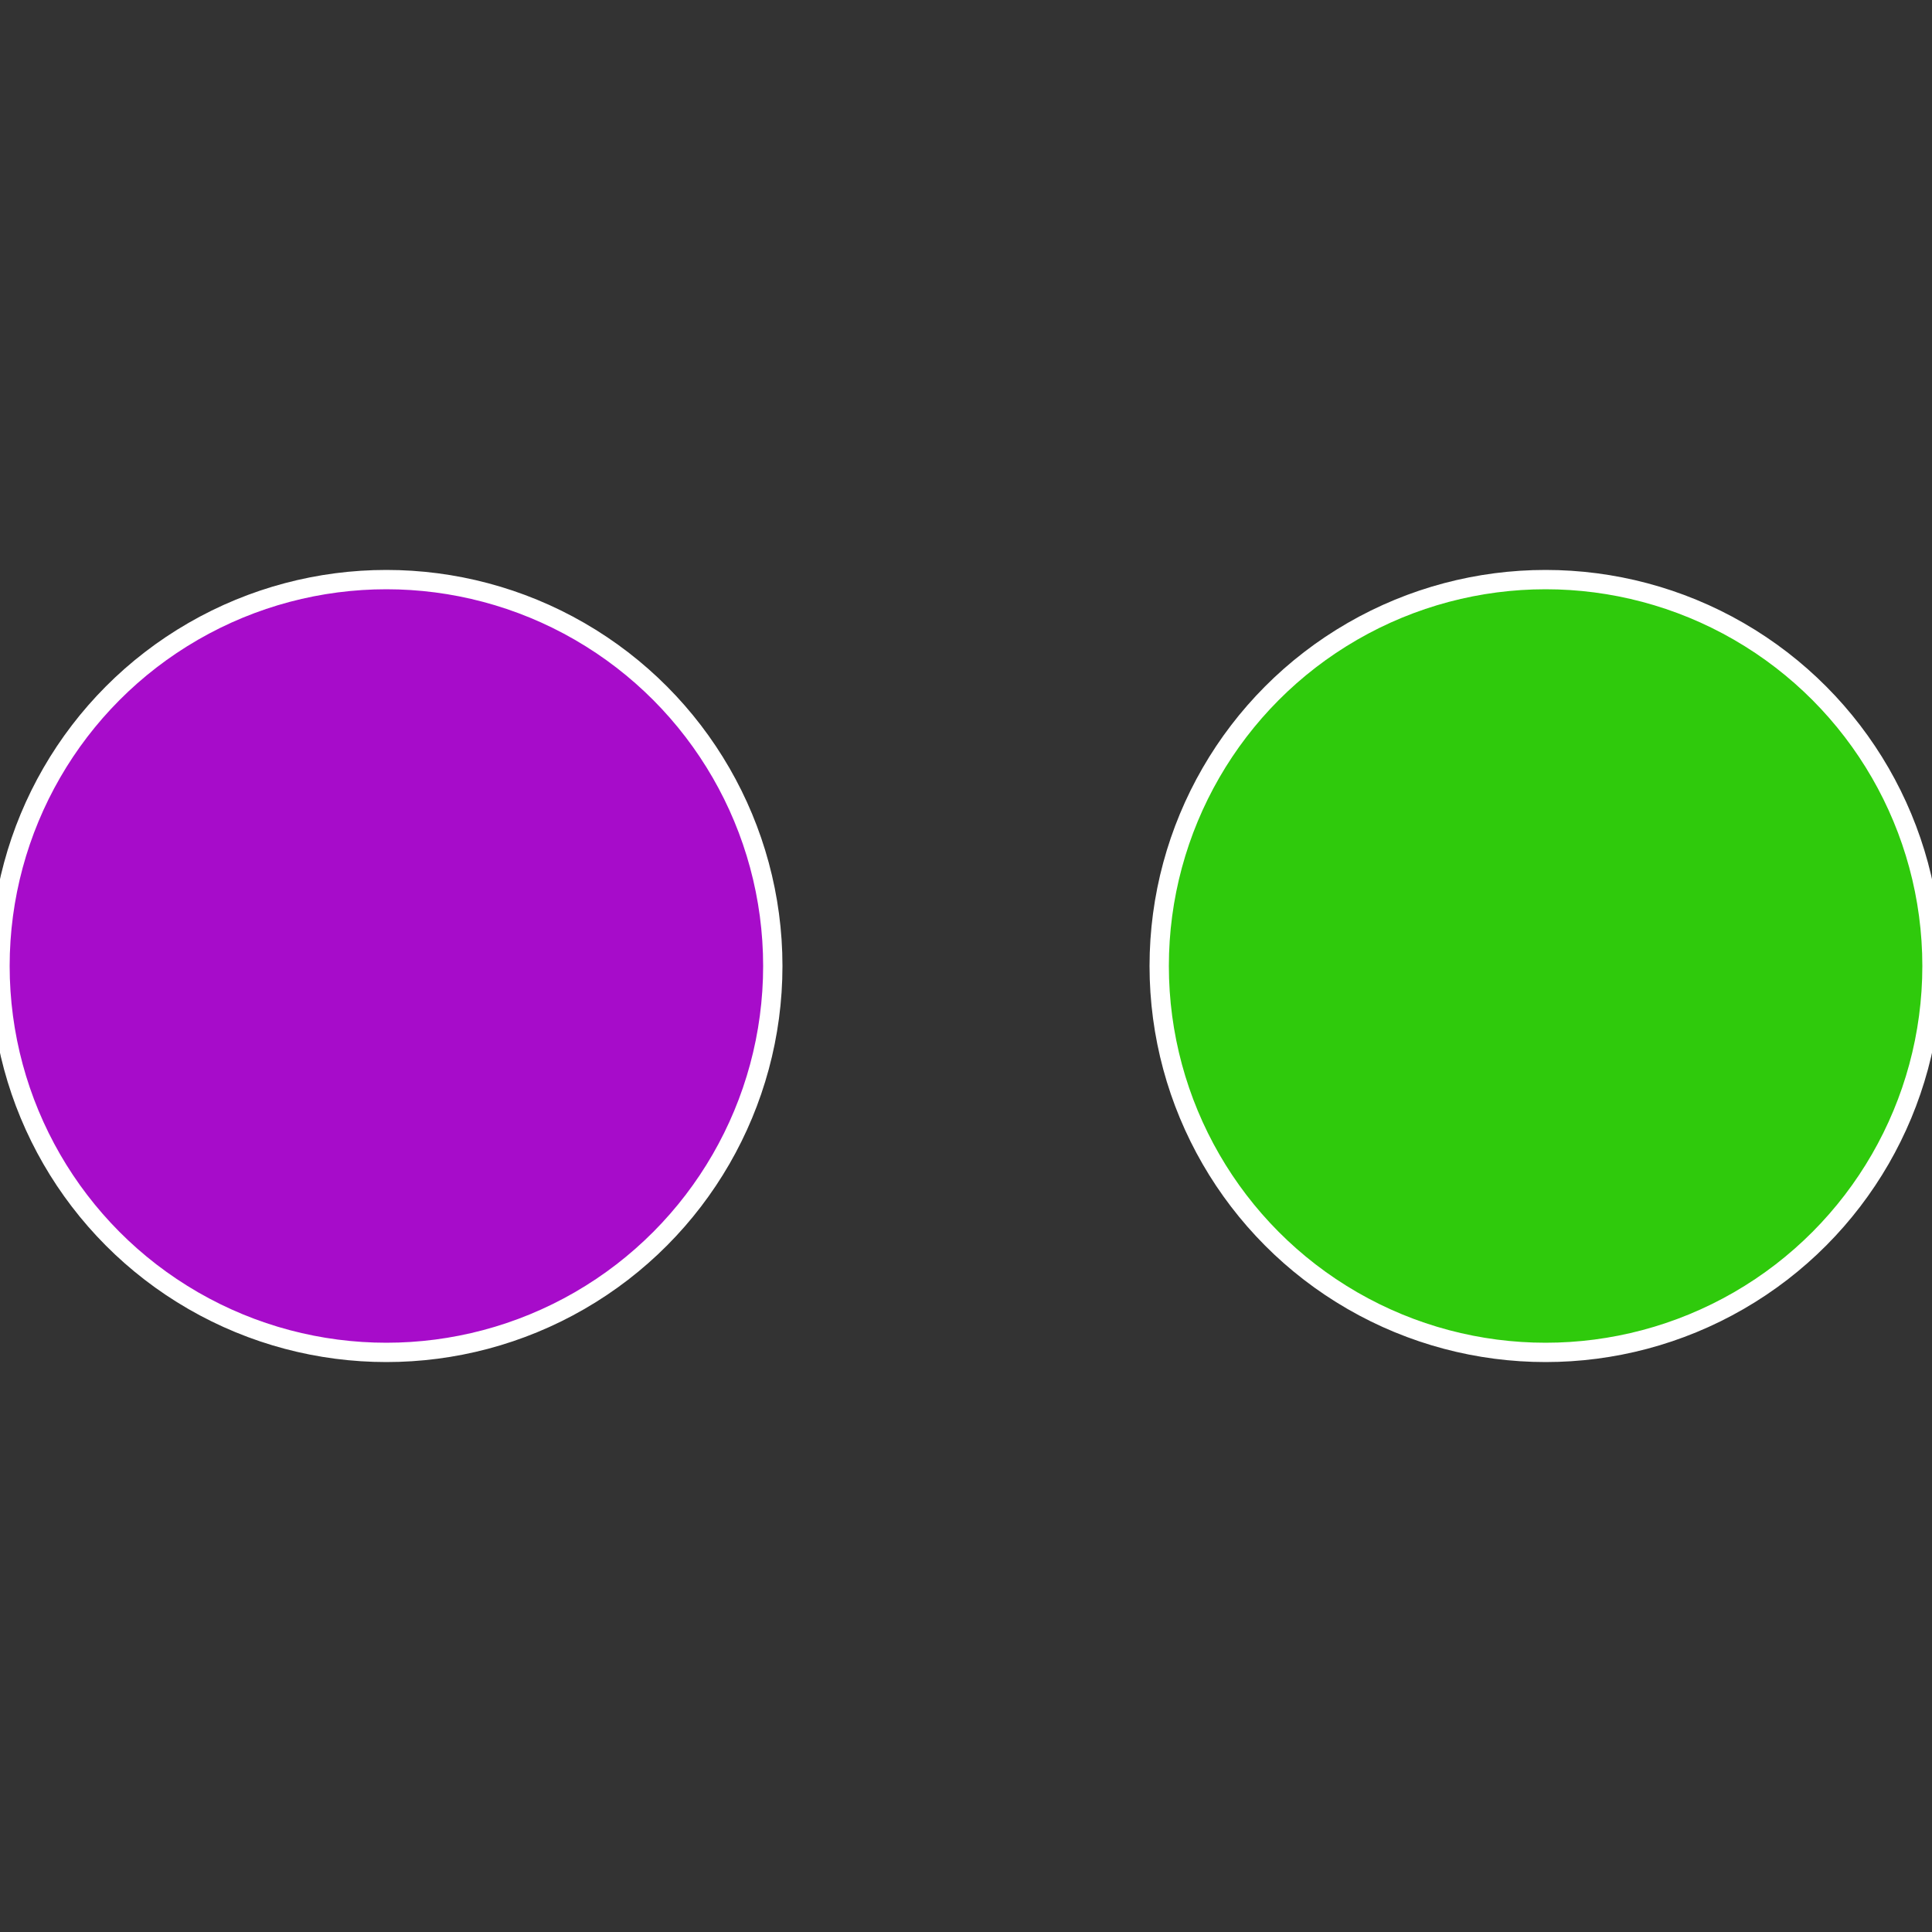 <?xml version="1.0" standalone="no"?>
<svg width="500" height="500" viewBox="-1 -1 2 2" xmlns="http://www.w3.org/2000/svg">
 
                <rect x="-1" y="-1" width="2" height="2" fill="#333333" stroke="none"/>
 
                <circle cx="0.6" cy="0" r="0.4" fill="#2fca0c" stroke="#fff" stroke-width="1%" />
             
                <circle cx="-0.6" cy="7.3478807948841E-17" r="0.4" fill="#a70cca" stroke="#fff" stroke-width="1%" />
            </svg>
